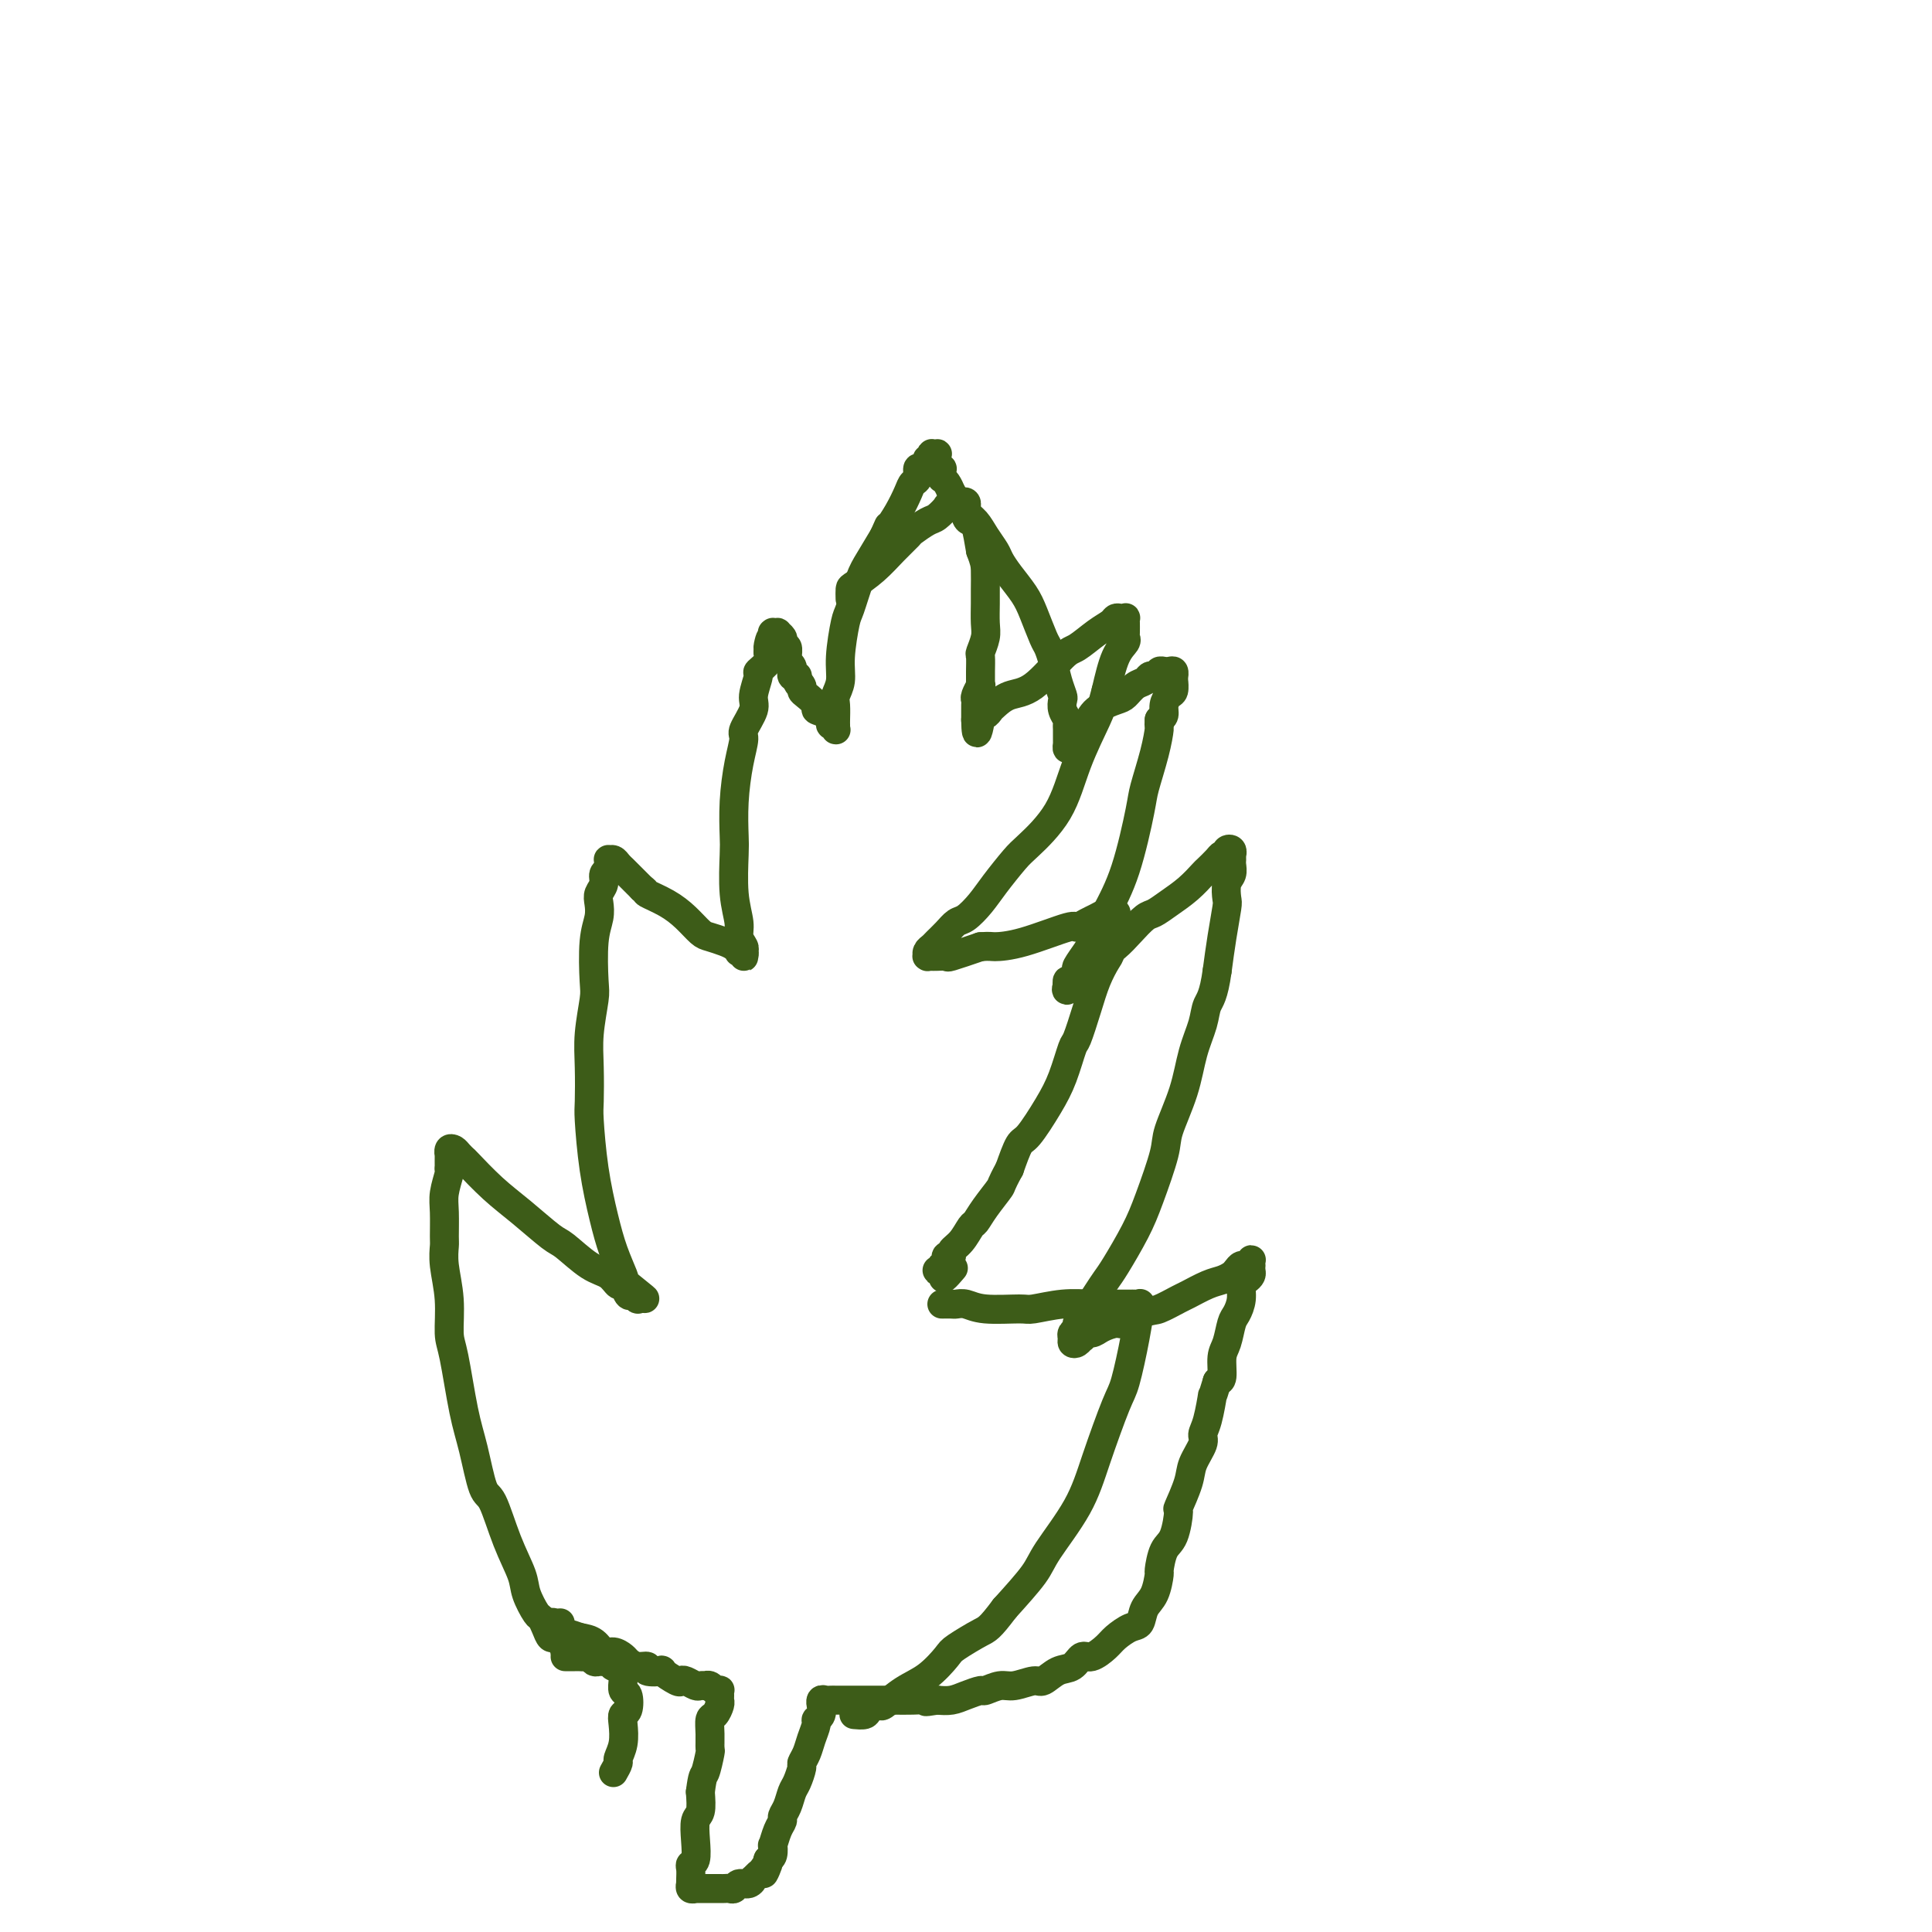 <svg viewBox='0 0 400 400' version='1.1' xmlns='http://www.w3.org/2000/svg' xmlns:xlink='http://www.w3.org/1999/xlink'><g fill='none' stroke='#3D5C18' stroke-width='6' stroke-linecap='round' stroke-linejoin='round'><path d='M119,341c-0.311,0.391 -0.622,0.782 -1,1c-0.378,0.218 -0.822,0.265 -1,0c-0.178,-0.265 -0.089,-0.840 0,-1c0.089,-0.160 0.179,0.095 0,0c-0.179,-0.095 -0.626,-0.541 -1,-1c-0.374,-0.459 -0.677,-0.933 -1,-1c-0.323,-0.067 -0.668,0.271 -1,0c-0.332,-0.271 -0.651,-1.151 -1,-2c-0.349,-0.849 -0.729,-1.668 -1,-2c-0.271,-0.332 -0.432,-0.177 -1,-1c-0.568,-0.823 -1.541,-2.624 -2,-4c-0.459,-1.376 -0.402,-2.327 -1,-4c-0.598,-1.673 -1.851,-4.068 -3,-7c-1.149,-2.932 -2.195,-6.399 -3,-8c-0.805,-1.601 -1.368,-1.335 -2,-3c-0.632,-1.665 -1.331,-5.261 -2,-8c-0.669,-2.739 -1.307,-4.619 -2,-8c-0.693,-3.381 -1.439,-8.261 -2,-11c-0.561,-2.739 -0.935,-3.336 -1,-5c-0.065,-1.664 0.179,-4.395 0,-7c-0.179,-2.605 -0.781,-5.084 -1,-7c-0.219,-1.916 -0.055,-3.270 0,-4c0.055,-0.730 0.001,-0.837 0,-2c-0.001,-1.163 0.051,-3.384 0,-5c-0.051,-1.616 -0.206,-2.627 0,-4c0.206,-1.373 0.773,-3.106 1,-4c0.227,-0.894 0.113,-0.947 0,-1'/><path d='M93,242c0.001,-5.361 0.003,-1.763 0,-1c-0.003,0.763 -0.012,-1.310 0,-2c0.012,-0.690 0.046,0.001 0,0c-0.046,-0.001 -0.170,-0.694 0,-1c0.170,-0.306 0.634,-0.225 1,0c0.366,0.225 0.633,0.592 1,1c0.367,0.408 0.833,0.855 1,1c0.167,0.145 0.034,-0.014 1,1c0.966,1.014 3.031,3.199 5,5c1.969,1.801 3.844,3.216 6,5c2.156,1.784 4.595,3.936 6,5c1.405,1.064 1.777,1.040 3,2c1.223,0.960 3.297,2.906 5,4c1.703,1.094 3.033,1.337 4,2c0.967,0.663 1.569,1.745 2,2c0.431,0.255 0.691,-0.319 1,0c0.309,0.319 0.669,1.530 1,2c0.331,0.470 0.635,0.198 1,0c0.365,-0.198 0.791,-0.323 1,0c0.209,0.323 0.203,1.092 0,1c-0.203,-0.092 -0.601,-1.046 -1,-2'/><path d='M131,267c5.256,4.011 0.895,0.538 -1,-1c-1.895,-1.538 -1.323,-1.140 -1,-1c0.323,0.140 0.398,0.024 0,-1c-0.398,-1.024 -1.270,-2.956 -2,-5c-0.730,-2.044 -1.320,-4.201 -2,-7c-0.680,-2.799 -1.451,-6.241 -2,-10c-0.549,-3.759 -0.875,-7.837 -1,-10c-0.125,-2.163 -0.047,-2.412 0,-4c0.047,-1.588 0.064,-4.514 0,-7c-0.064,-2.486 -0.210,-4.531 0,-7c0.210,-2.469 0.774,-5.361 1,-7c0.226,-1.639 0.112,-2.025 0,-4c-0.112,-1.975 -0.222,-5.540 0,-8c0.222,-2.460 0.776,-3.815 1,-5c0.224,-1.185 0.116,-2.201 0,-3c-0.116,-0.799 -0.241,-1.380 0,-2c0.241,-0.620 0.850,-1.280 1,-2c0.150,-0.720 -0.157,-1.499 0,-2c0.157,-0.501 0.777,-0.723 1,-1c0.223,-0.277 0.049,-0.607 0,-1c-0.049,-0.393 0.029,-0.848 0,-1c-0.029,-0.152 -0.164,-0.001 0,0c0.164,0.001 0.627,-0.149 1,0c0.373,0.149 0.657,0.597 1,1c0.343,0.403 0.746,0.762 1,1c0.254,0.238 0.358,0.354 1,1c0.642,0.646 1.821,1.823 3,3'/><path d='M133,184c1.120,0.761 0.421,0.662 1,1c0.579,0.338 2.438,1.113 4,2c1.562,0.887 2.828,1.887 4,3c1.172,1.113 2.252,2.340 3,3c0.748,0.660 1.166,0.751 2,1c0.834,0.249 2.084,0.654 3,1c0.916,0.346 1.499,0.632 2,1c0.501,0.368 0.919,0.817 1,1c0.081,0.183 -0.175,0.098 0,0c0.175,-0.098 0.780,-0.211 1,0c0.220,0.211 0.055,0.744 0,1c-0.055,0.256 0.000,0.233 0,0c-0.000,-0.233 -0.056,-0.676 0,-1c0.056,-0.324 0.225,-0.527 0,-1c-0.225,-0.473 -0.845,-1.215 -1,-2c-0.155,-0.785 0.154,-1.613 0,-3c-0.154,-1.387 -0.771,-3.332 -1,-6c-0.229,-2.668 -0.071,-6.060 0,-8c0.071,-1.940 0.055,-2.429 0,-4c-0.055,-1.571 -0.151,-4.224 0,-7c0.151,-2.776 0.547,-5.676 1,-8c0.453,-2.324 0.963,-4.073 1,-5c0.037,-0.927 -0.398,-1.031 0,-2c0.398,-0.969 1.631,-2.801 2,-4c0.369,-1.199 -0.125,-1.763 0,-3c0.125,-1.237 0.869,-3.146 1,-4c0.131,-0.854 -0.349,-0.653 0,-1c0.349,-0.347 1.528,-1.242 2,-2c0.472,-0.758 0.236,-1.379 0,-2'/><path d='M159,135c1.022,-4.973 0.078,-1.907 0,-1c-0.078,0.907 0.710,-0.345 1,-1c0.290,-0.655 0.082,-0.711 0,-1c-0.082,-0.289 -0.037,-0.810 0,-1c0.037,-0.190 0.066,-0.048 0,0c-0.066,0.048 -0.228,0.002 0,0c0.228,-0.002 0.846,0.042 1,0c0.154,-0.042 -0.156,-0.168 0,0c0.156,0.168 0.778,0.632 1,1c0.222,0.368 0.045,0.641 0,1c-0.045,0.359 0.041,0.804 0,1c-0.041,0.196 -0.208,0.143 0,0c0.208,-0.143 0.792,-0.375 1,0c0.208,0.375 0.042,1.358 0,2c-0.042,0.642 0.042,0.941 0,1c-0.042,0.059 -0.208,-0.124 0,0c0.208,0.124 0.792,0.555 1,1c0.208,0.445 0.042,0.903 0,1c-0.042,0.097 0.041,-0.167 0,0c-0.041,0.167 -0.207,0.767 0,1c0.207,0.233 0.786,0.101 1,0c0.214,-0.101 0.061,-0.172 0,0c-0.061,0.172 -0.031,0.586 0,1'/><path d='M165,141c0.711,1.346 -0.012,0.210 0,0c0.012,-0.210 0.758,0.507 1,1c0.242,0.493 -0.020,0.761 0,1c0.020,0.239 0.321,0.450 1,1c0.679,0.550 1.736,1.439 2,2c0.264,0.561 -0.265,0.795 0,1c0.265,0.205 1.325,0.381 2,1c0.675,0.619 0.965,1.682 1,2c0.035,0.318 -0.187,-0.110 0,0c0.187,0.110 0.782,0.758 1,1c0.218,0.242 0.058,0.078 0,0c-0.058,-0.078 -0.015,-0.069 0,0c0.015,0.069 0.003,0.199 0,0c-0.003,-0.199 0.003,-0.727 0,-1c-0.003,-0.273 -0.016,-0.292 0,-1c0.016,-0.708 0.060,-2.106 0,-3c-0.060,-0.894 -0.224,-1.286 0,-2c0.224,-0.714 0.837,-1.752 1,-3c0.163,-1.248 -0.123,-2.706 0,-5c0.123,-2.294 0.654,-5.424 1,-7c0.346,-1.576 0.505,-1.598 1,-3c0.495,-1.402 1.326,-4.185 2,-6c0.674,-1.815 1.193,-2.661 2,-4c0.807,-1.339 1.904,-3.169 3,-5'/><path d='M183,111c1.372,-3.112 0.802,-1.893 1,-2c0.198,-0.107 1.162,-1.539 2,-3c0.838,-1.461 1.548,-2.951 2,-4c0.452,-1.049 0.647,-1.657 1,-2c0.353,-0.343 0.864,-0.422 1,-1c0.136,-0.578 -0.103,-1.657 0,-2c0.103,-0.343 0.550,0.048 1,0c0.450,-0.048 0.904,-0.535 1,-1c0.096,-0.465 -0.167,-0.909 0,-1c0.167,-0.091 0.763,0.171 1,0c0.237,-0.171 0.116,-0.775 0,-1c-0.116,-0.225 -0.227,-0.070 0,0c0.227,0.070 0.792,0.056 1,0c0.208,-0.056 0.060,-0.155 0,0c-0.060,0.155 -0.030,0.563 0,1c0.030,0.437 0.061,0.905 0,1c-0.061,0.095 -0.212,-0.181 0,0c0.212,0.181 0.788,0.818 1,1c0.212,0.182 0.060,-0.093 0,0c-0.060,0.093 -0.027,0.552 0,1c0.027,0.448 0.048,0.883 0,1c-0.048,0.117 -0.167,-0.084 0,0c0.167,0.084 0.619,0.453 1,1c0.381,0.547 0.690,1.274 1,2'/><path d='M197,102c0.882,1.592 1.588,1.571 2,2c0.412,0.429 0.529,1.308 1,2c0.471,0.692 1.294,1.199 2,2c0.706,0.801 1.295,1.898 2,3c0.705,1.102 1.525,2.211 2,3c0.475,0.789 0.603,1.258 1,2c0.397,0.742 1.062,1.755 2,3c0.938,1.245 2.149,2.720 3,4c0.851,1.280 1.341,2.366 2,4c0.659,1.634 1.487,3.818 2,5c0.513,1.182 0.712,1.363 1,2c0.288,0.637 0.665,1.732 1,3c0.335,1.268 0.630,2.711 1,4c0.370,1.289 0.817,2.426 1,3c0.183,0.574 0.102,0.586 0,1c-0.102,0.414 -0.223,1.229 0,2c0.223,0.771 0.792,1.498 1,2c0.208,0.502 0.056,0.780 0,1c-0.056,0.220 -0.015,0.383 0,1c0.015,0.617 0.003,1.687 0,2c-0.003,0.313 0.002,-0.132 0,0c-0.002,0.132 -0.011,0.839 0,1c0.011,0.161 0.041,-0.226 0,0c-0.041,0.226 -0.155,1.065 0,1c0.155,-0.065 0.577,-1.032 1,-2'/><path d='M222,153c1.415,3.851 0.953,0.479 1,-1c0.047,-1.479 0.603,-1.064 1,-1c0.397,0.064 0.634,-0.224 1,-1c0.366,-0.776 0.861,-2.039 2,-3c1.139,-0.961 2.921,-1.620 4,-2c1.079,-0.380 1.455,-0.480 2,-1c0.545,-0.520 1.260,-1.459 2,-2c0.740,-0.541 1.504,-0.685 2,-1c0.496,-0.315 0.725,-0.802 1,-1c0.275,-0.198 0.595,-0.106 1,0c0.405,0.106 0.896,0.225 1,0c0.104,-0.225 -0.179,-0.793 0,-1c0.179,-0.207 0.818,-0.051 1,0c0.182,0.051 -0.095,-0.001 0,0c0.095,0.001 0.561,0.057 1,0c0.439,-0.057 0.849,-0.227 1,0c0.151,0.227 0.041,0.852 0,1c-0.041,0.148 -0.014,-0.183 0,0c0.014,0.183 0.014,0.878 0,1c-0.014,0.122 -0.041,-0.328 0,0c0.041,0.328 0.152,1.436 0,2c-0.152,0.564 -0.567,0.584 -1,1c-0.433,0.416 -0.886,1.227 -1,2c-0.114,0.773 0.110,1.506 0,2c-0.110,0.494 -0.555,0.747 -1,1'/><path d='M240,149c-0.125,1.800 0.064,1.301 0,2c-0.064,0.699 -0.379,2.597 -1,5c-0.621,2.403 -1.546,5.313 -2,7c-0.454,1.687 -0.435,2.152 -1,5c-0.565,2.848 -1.714,8.081 -3,12c-1.286,3.919 -2.708,6.526 -4,9c-1.292,2.474 -2.454,4.814 -3,6c-0.546,1.186 -0.476,1.217 -1,2c-0.524,0.783 -1.643,2.319 -2,3c-0.357,0.681 0.049,0.507 0,1c-0.049,0.493 -0.551,1.655 -1,2c-0.449,0.345 -0.845,-0.126 -1,0c-0.155,0.126 -0.071,0.847 0,1c0.071,0.153 0.128,-0.264 0,0c-0.128,0.264 -0.442,1.207 0,1c0.442,-0.207 1.641,-1.564 2,-2c0.359,-0.436 -0.120,0.048 0,0c0.120,-0.048 0.840,-0.628 1,-1c0.160,-0.372 -0.240,-0.535 0,-1c0.240,-0.465 1.120,-1.233 2,-2'/><path d='M226,199c0.927,-0.760 1.245,-0.661 2,-1c0.755,-0.339 1.948,-1.115 3,-2c1.052,-0.885 1.965,-1.878 3,-3c1.035,-1.122 2.193,-2.374 3,-3c0.807,-0.626 1.262,-0.625 2,-1c0.738,-0.375 1.760,-1.126 3,-2c1.240,-0.874 2.699,-1.870 4,-3c1.301,-1.130 2.443,-2.394 3,-3c0.557,-0.606 0.528,-0.554 1,-1c0.472,-0.446 1.446,-1.391 2,-2c0.554,-0.609 0.688,-0.882 1,-1c0.312,-0.118 0.802,-0.080 1,0c0.198,0.080 0.106,0.202 0,0c-0.106,-0.202 -0.225,-0.730 0,-1c0.225,-0.270 0.792,-0.283 1,0c0.208,0.283 0.055,0.863 0,1c-0.055,0.137 -0.014,-0.167 0,0c0.014,0.167 -0.000,0.806 0,1c0.000,0.194 0.014,-0.057 0,0c-0.014,0.057 -0.055,0.421 0,1c0.055,0.579 0.208,1.374 0,2c-0.208,0.626 -0.777,1.085 -1,2c-0.223,0.915 -0.101,2.286 0,3c0.101,0.714 0.181,0.769 0,2c-0.181,1.231 -0.623,3.637 -1,6c-0.377,2.363 -0.688,4.681 -1,7'/><path d='M252,201c-0.729,5.281 -1.551,5.985 -2,7c-0.449,1.015 -0.524,2.342 -1,4c-0.476,1.658 -1.352,3.646 -2,6c-0.648,2.354 -1.067,5.074 -2,8c-0.933,2.926 -2.379,6.058 -3,8c-0.621,1.942 -0.417,2.694 -1,5c-0.583,2.306 -1.952,6.167 -3,9c-1.048,2.833 -1.776,4.636 -3,7c-1.224,2.364 -2.943,5.287 -4,7c-1.057,1.713 -1.450,2.217 -2,3c-0.550,0.783 -1.257,1.845 -2,3c-0.743,1.155 -1.524,2.404 -2,3c-0.476,0.596 -0.649,0.541 -1,1c-0.351,0.459 -0.879,1.433 -1,2c-0.121,0.567 0.167,0.727 0,1c-0.167,0.273 -0.787,0.657 -1,1c-0.213,0.343 -0.018,0.643 0,1c0.018,0.357 -0.140,0.771 0,1c0.140,0.229 0.580,0.272 1,0c0.420,-0.272 0.821,-0.860 1,-1c0.179,-0.140 0.135,0.169 0,0c-0.135,-0.169 -0.360,-0.814 0,-1c0.360,-0.186 1.306,0.088 2,0c0.694,-0.088 1.134,-0.539 2,-1c0.866,-0.461 2.156,-0.932 3,-1c0.844,-0.068 1.241,0.266 2,0c0.759,-0.266 1.879,-1.133 3,-2'/><path d='M236,272c2.847,-0.887 2.965,-0.605 4,-1c1.035,-0.395 2.988,-1.468 4,-2c1.012,-0.532 1.083,-0.523 2,-1c0.917,-0.477 2.679,-1.438 4,-2c1.321,-0.562 2.199,-0.724 3,-1c0.801,-0.276 1.525,-0.666 2,-1c0.475,-0.334 0.702,-0.612 1,-1c0.298,-0.388 0.668,-0.884 1,-1c0.332,-0.116 0.625,0.150 1,0c0.375,-0.150 0.832,-0.717 1,-1c0.168,-0.283 0.046,-0.283 0,0c-0.046,0.283 -0.015,0.850 0,1c0.015,0.150 0.014,-0.116 0,0c-0.014,0.116 -0.041,0.614 0,1c0.041,0.386 0.152,0.660 0,1c-0.152,0.340 -0.566,0.747 -1,1c-0.434,0.253 -0.890,0.354 -1,1c-0.110,0.646 0.124,1.837 0,3c-0.124,1.163 -0.607,2.298 -1,3c-0.393,0.702 -0.696,0.973 -1,2c-0.304,1.027 -0.607,2.811 -1,4c-0.393,1.189 -0.875,1.782 -1,3c-0.125,1.218 0.107,3.062 0,4c-0.107,0.938 -0.554,0.969 -1,1'/><path d='M252,286c-1.267,4.287 -0.935,2.506 -1,3c-0.065,0.494 -0.527,3.263 -1,5c-0.473,1.737 -0.958,2.442 -1,3c-0.042,0.558 0.357,0.968 0,2c-0.357,1.032 -1.471,2.686 -2,4c-0.529,1.314 -0.474,2.289 -1,4c-0.526,1.711 -1.633,4.158 -2,5c-0.367,0.842 0.007,0.079 0,1c-0.007,0.921 -0.396,3.528 -1,5c-0.604,1.472 -1.423,1.811 -2,3c-0.577,1.189 -0.914,3.229 -1,4c-0.086,0.771 0.077,0.271 0,1c-0.077,0.729 -0.395,2.685 -1,4c-0.605,1.315 -1.498,1.990 -2,3c-0.502,1.010 -0.613,2.356 -1,3c-0.387,0.644 -1.048,0.587 -2,1c-0.952,0.413 -2.194,1.295 -3,2c-0.806,0.705 -1.177,1.234 -2,2c-0.823,0.766 -2.097,1.768 -3,2c-0.903,0.232 -1.433,-0.307 -2,0c-0.567,0.307 -1.170,1.459 -2,2c-0.830,0.541 -1.887,0.469 -3,1c-1.113,0.531 -2.281,1.663 -3,2c-0.719,0.337 -0.989,-0.121 -2,0c-1.011,0.121 -2.763,0.820 -4,1c-1.237,0.180 -1.958,-0.158 -3,0c-1.042,0.158 -2.403,0.813 -3,1c-0.597,0.187 -0.428,-0.094 -1,0c-0.572,0.094 -1.885,0.564 -3,1c-1.115,0.436 -2.033,0.839 -3,1c-0.967,0.161 -1.984,0.081 -3,0'/><path d='M194,352c-3.728,0.619 -2.048,0.166 -2,0c0.048,-0.166 -1.538,-0.044 -3,0c-1.462,0.044 -2.801,0.012 -4,0c-1.199,-0.012 -2.258,-0.003 -3,0c-0.742,0.003 -1.169,0.001 -2,0c-0.831,-0.001 -2.068,-0.000 -3,0c-0.932,0.000 -1.559,0.000 -2,0c-0.441,-0.000 -0.696,-0.001 -1,0c-0.304,0.001 -0.656,0.005 -1,0c-0.344,-0.005 -0.681,-0.017 -1,0c-0.319,0.017 -0.620,0.064 -1,0c-0.380,-0.064 -0.838,-0.238 -1,0c-0.162,0.238 -0.029,0.888 0,1c0.029,0.112 -0.048,-0.315 0,0c0.048,0.315 0.220,1.372 0,2c-0.220,0.628 -0.834,0.827 -1,1c-0.166,0.173 0.114,0.321 0,1c-0.114,0.679 -0.622,1.891 -1,3c-0.378,1.109 -0.626,2.116 -1,3c-0.374,0.884 -0.873,1.644 -1,2c-0.127,0.356 0.120,0.309 0,1c-0.120,0.691 -0.606,2.121 -1,3c-0.394,0.879 -0.697,1.207 -1,2c-0.303,0.793 -0.607,2.053 -1,3c-0.393,0.947 -0.876,1.583 -1,2c-0.124,0.417 0.111,0.616 0,1c-0.111,0.384 -0.568,0.954 -1,2c-0.432,1.046 -0.837,2.569 -1,3c-0.163,0.431 -0.082,-0.230 0,0c0.082,0.230 0.166,1.351 0,2c-0.166,0.649 -0.583,0.824 -1,1'/><path d='M159,385c-1.807,5.282 -0.326,1.989 0,1c0.326,-0.989 -0.503,0.328 -1,1c-0.497,0.672 -0.662,0.701 -1,1c-0.338,0.299 -0.850,0.869 -1,1c-0.150,0.131 0.062,-0.175 0,0c-0.062,0.175 -0.398,0.832 -1,1c-0.602,0.168 -1.471,-0.151 -2,0c-0.529,0.151 -0.719,0.773 -1,1c-0.281,0.227 -0.652,0.061 -1,0c-0.348,-0.061 -0.672,-0.016 -1,0c-0.328,0.016 -0.662,0.004 -1,0c-0.338,-0.004 -0.682,-0.001 -1,0c-0.318,0.001 -0.611,0.000 -1,0c-0.389,-0.000 -0.874,-0.000 -1,0c-0.126,0.000 0.106,0.001 0,0c-0.106,-0.001 -0.550,-0.004 -1,0c-0.450,0.004 -0.905,0.016 -1,0c-0.095,-0.016 0.171,-0.059 0,0c-0.171,0.059 -0.778,0.219 -1,0c-0.222,-0.219 -0.061,-0.819 0,-1c0.061,-0.181 0.020,0.056 0,0c-0.020,-0.056 -0.019,-0.405 0,-1c0.019,-0.595 0.057,-1.438 0,-2c-0.057,-0.562 -0.208,-0.845 0,-1c0.208,-0.155 0.774,-0.182 1,-1c0.226,-0.818 0.112,-2.425 0,-4c-0.112,-1.575 -0.223,-3.116 0,-4c0.223,-0.884 0.778,-1.110 1,-2c0.222,-0.890 0.111,-2.445 0,-4'/><path d='M145,371c0.475,-3.764 0.662,-3.173 1,-4c0.338,-0.827 0.825,-3.071 1,-4c0.175,-0.929 0.037,-0.543 0,-1c-0.037,-0.457 0.029,-1.758 0,-3c-0.029,-1.242 -0.151,-2.427 0,-3c0.151,-0.573 0.576,-0.536 1,-1c0.424,-0.464 0.846,-1.431 1,-2c0.154,-0.569 0.038,-0.740 0,-1c-0.038,-0.260 0.001,-0.609 0,-1c-0.001,-0.391 -0.043,-0.823 0,-1c0.043,-0.177 0.170,-0.100 0,0c-0.170,0.100 -0.637,0.223 -1,0c-0.363,-0.223 -0.621,-0.791 -1,-1c-0.379,-0.209 -0.879,-0.060 -1,0c-0.121,0.060 0.136,0.030 0,0c-0.136,-0.030 -0.664,-0.058 -1,0c-0.336,0.058 -0.480,0.204 -1,0c-0.520,-0.204 -1.414,-0.759 -2,-1c-0.586,-0.241 -0.862,-0.169 -1,0c-0.138,0.169 -0.137,0.433 -1,0c-0.863,-0.433 -2.591,-1.565 -3,-2c-0.409,-0.435 0.500,-0.172 0,0c-0.500,0.172 -2.409,0.254 -3,0c-0.591,-0.254 0.137,-0.843 0,-1c-0.137,-0.157 -1.139,0.117 -2,0c-0.861,-0.117 -1.581,-0.627 -2,-1c-0.419,-0.373 -0.538,-0.611 -1,-1c-0.462,-0.389 -1.268,-0.929 -2,-1c-0.732,-0.071 -1.389,0.327 -2,0c-0.611,-0.327 -1.174,-1.379 -2,-2c-0.826,-0.621 -1.913,-0.810 -3,-1'/><path d='M120,339c-4.604,-1.636 -1.616,-0.227 -1,0c0.616,0.227 -1.142,-0.728 -2,-1c-0.858,-0.272 -0.816,0.137 -1,0c-0.184,-0.137 -0.596,-0.821 -1,-1c-0.404,-0.179 -0.802,0.148 -1,0c-0.198,-0.148 -0.197,-0.772 0,-1c0.197,-0.228 0.589,-0.061 1,0c0.411,0.061 0.841,0.016 1,0c0.159,-0.016 0.045,-0.005 0,0c-0.045,0.005 -0.023,0.002 0,0'/><path d='M176,124c-0.018,-0.797 -0.036,-1.594 0,-2c0.036,-0.406 0.126,-0.422 1,-1c0.874,-0.578 2.531,-1.717 4,-3c1.469,-1.283 2.749,-2.710 4,-4c1.251,-1.290 2.472,-2.444 3,-3c0.528,-0.556 0.361,-0.513 1,-1c0.639,-0.487 2.083,-1.502 3,-2c0.917,-0.498 1.306,-0.477 2,-1c0.694,-0.523 1.693,-1.590 2,-2c0.307,-0.410 -0.076,-0.162 0,0c0.076,0.162 0.613,0.238 1,0c0.387,-0.238 0.626,-0.792 1,-1c0.374,-0.208 0.885,-0.072 1,0c0.115,0.072 -0.166,0.078 0,0c0.166,-0.078 0.780,-0.242 1,0c0.220,0.242 0.048,0.888 0,1c-0.048,0.112 0.029,-0.310 0,0c-0.029,0.310 -0.162,1.351 0,2c0.162,0.649 0.621,0.905 1,1c0.379,0.095 0.680,0.027 1,1c0.320,0.973 0.660,2.986 1,5'/><path d='M203,114c0.846,2.244 0.960,2.855 1,4c0.040,1.145 0.007,2.826 0,4c-0.007,1.174 0.012,1.843 0,3c-0.012,1.157 -0.056,2.803 0,4c0.056,1.197 0.211,1.945 0,3c-0.211,1.055 -0.789,2.416 -1,3c-0.211,0.584 -0.056,0.389 0,1c0.056,0.611 0.011,2.027 0,3c-0.011,0.973 0.011,1.503 0,2c-0.011,0.497 -0.056,0.959 0,1c0.056,0.041 0.211,-0.340 0,0c-0.211,0.340 -0.789,1.402 -1,2c-0.211,0.598 -0.057,0.734 0,1c0.057,0.266 0.015,0.664 0,1c-0.015,0.336 -0.004,0.612 0,1c0.004,0.388 0.001,0.889 0,1c-0.001,0.111 -0.000,-0.166 0,0c0.000,0.166 0.000,0.775 0,1c-0.000,0.225 -0.000,0.064 0,0c0.000,-0.064 0.000,-0.032 0,0'/><path d='M202,149c0.068,5.397 0.740,1.390 1,0c0.260,-1.390 0.110,-0.164 0,0c-0.110,0.164 -0.179,-0.734 0,-1c0.179,-0.266 0.608,0.099 1,0c0.392,-0.099 0.749,-0.661 1,-1c0.251,-0.339 0.397,-0.456 1,-1c0.603,-0.544 1.662,-1.514 3,-2c1.338,-0.486 2.954,-0.487 5,-2c2.046,-1.513 4.523,-4.539 6,-6c1.477,-1.461 1.954,-1.358 3,-2c1.046,-0.642 2.662,-2.028 4,-3c1.338,-0.972 2.397,-1.530 3,-2c0.603,-0.470 0.750,-0.854 1,-1c0.250,-0.146 0.603,-0.055 1,0c0.397,0.055 0.839,0.074 1,0c0.161,-0.074 0.043,-0.241 0,0c-0.043,0.241 -0.010,0.890 0,1c0.010,0.110 -0.003,-0.318 0,0c0.003,0.318 0.023,1.384 0,2c-0.023,0.616 -0.089,0.784 0,1c0.089,0.216 0.332,0.481 0,1c-0.332,0.519 -1.238,1.291 -2,3c-0.762,1.709 -1.381,4.354 -2,7'/><path d='M229,143c-0.870,3.268 -1.046,3.937 -2,6c-0.954,2.063 -2.685,5.521 -4,9c-1.315,3.479 -2.214,6.979 -4,10c-1.786,3.021 -4.460,5.563 -6,7c-1.540,1.437 -1.946,1.771 -3,3c-1.054,1.229 -2.758,3.354 -4,5c-1.242,1.646 -2.024,2.812 -3,4c-0.976,1.188 -2.145,2.398 -3,3c-0.855,0.602 -1.396,0.595 -2,1c-0.604,0.405 -1.272,1.223 -2,2c-0.728,0.777 -1.515,1.515 -2,2c-0.485,0.485 -0.667,0.718 -1,1c-0.333,0.282 -0.817,0.611 -1,1c-0.183,0.389 -0.063,0.836 0,1c0.063,0.164 0.071,0.044 0,0c-0.071,-0.044 -0.222,-0.012 0,0c0.222,0.012 0.815,0.005 1,0c0.185,-0.005 -0.039,-0.007 0,0c0.039,0.007 0.340,0.022 1,0c0.660,-0.022 1.678,-0.083 2,0c0.322,0.083 -0.051,0.309 1,0c1.051,-0.309 3.525,-1.155 6,-2'/><path d='M203,196c2.157,-0.144 2.048,-0.003 3,0c0.952,0.003 2.965,-0.131 6,-1c3.035,-0.869 7.093,-2.471 9,-3c1.907,-0.529 1.662,0.016 2,0c0.338,-0.016 1.257,-0.593 2,-1c0.743,-0.407 1.309,-0.645 2,-1c0.691,-0.355 1.506,-0.827 2,-1c0.494,-0.173 0.668,-0.047 1,0c0.332,0.047 0.821,0.016 1,0c0.179,-0.016 0.048,-0.016 0,0c-0.048,0.016 -0.013,0.046 0,0c0.013,-0.046 0.004,-0.170 0,0c-0.004,0.170 -0.004,0.634 0,1c0.004,0.366 0.013,0.635 0,1c-0.013,0.365 -0.048,0.826 0,1c0.048,0.174 0.179,0.060 0,1c-0.179,0.940 -0.668,2.936 -1,4c-0.332,1.064 -0.508,1.198 -1,2c-0.492,0.802 -1.300,2.271 -2,4c-0.700,1.729 -1.291,3.716 -2,6c-0.709,2.284 -1.534,4.864 -2,6c-0.466,1.136 -0.572,0.826 -1,2c-0.428,1.174 -1.178,3.831 -2,6c-0.822,2.169 -1.715,3.849 -3,6c-1.285,2.151 -2.961,4.771 -4,6c-1.039,1.229 -1.440,1.065 -2,2c-0.560,0.935 -1.280,2.967 -2,5'/><path d='M209,242c-2.002,3.650 -1.509,3.275 -2,4c-0.491,0.725 -1.968,2.551 -3,4c-1.032,1.449 -1.621,2.522 -2,3c-0.379,0.478 -0.550,0.362 -1,1c-0.450,0.638 -1.179,2.030 -2,3c-0.821,0.970 -1.736,1.518 -2,2c-0.264,0.482 0.121,0.899 0,1c-0.121,0.101 -0.750,-0.113 -1,0c-0.250,0.113 -0.123,0.552 0,1c0.123,0.448 0.243,0.905 0,1c-0.243,0.095 -0.847,-0.171 -1,0c-0.153,0.171 0.145,0.778 0,1c-0.145,0.222 -0.732,0.060 -1,0c-0.268,-0.060 -0.216,-0.016 0,0c0.216,0.016 0.597,0.004 1,0c0.403,-0.004 0.830,-0.001 1,0c0.170,0.001 0.085,0.001 0,0'/><path d='M196,263c-1.786,3.250 0.250,0.875 1,0c0.750,-0.875 0.214,-0.250 0,0c-0.214,0.250 -0.107,0.125 0,0'/><path d='M195,270c0.774,-0.008 1.549,-0.017 2,0c0.451,0.017 0.579,0.058 1,0c0.421,-0.058 1.136,-0.215 2,0c0.864,0.215 1.879,0.804 4,1c2.121,0.196 5.350,-0.000 7,0c1.650,0.000 1.722,0.196 3,0c1.278,-0.196 3.761,-0.785 6,-1c2.239,-0.215 4.235,-0.058 6,0c1.765,0.058 3.299,0.015 4,0c0.701,-0.015 0.570,-0.004 1,0c0.430,0.004 1.422,-0.000 2,0c0.578,0.000 0.743,0.005 1,0c0.257,-0.005 0.605,-0.019 1,0c0.395,0.019 0.836,0.072 1,0c0.164,-0.072 0.052,-0.269 0,0c-0.052,0.269 -0.042,1.003 0,1c0.042,-0.003 0.118,-0.741 0,0c-0.118,0.741 -0.430,2.963 -1,6c-0.570,3.037 -1.399,6.889 -2,9c-0.601,2.111 -0.973,2.480 -2,5c-1.027,2.520 -2.709,7.189 -4,11c-1.291,3.811 -2.191,6.764 -4,10c-1.809,3.236 -4.525,6.756 -6,9c-1.475,2.244 -1.707,3.213 -3,5c-1.293,1.787 -3.646,4.394 -6,7'/><path d='M208,333c-3.169,4.217 -3.592,4.259 -5,5c-1.408,0.741 -3.800,2.182 -5,3c-1.200,0.818 -1.210,1.013 -2,2c-0.790,0.987 -2.362,2.765 -4,4c-1.638,1.235 -3.341,1.928 -5,3c-1.659,1.072 -3.275,2.522 -4,3c-0.725,0.478 -0.558,-0.015 -1,0c-0.442,0.015 -1.491,0.540 -2,1c-0.509,0.460 -0.477,0.855 -1,1c-0.523,0.145 -1.602,0.039 -2,0c-0.398,-0.039 -0.114,-0.011 0,0c0.114,0.011 0.057,0.006 0,0'/><path d='M117,343c0.303,0.000 0.606,0.000 1,0c0.394,-0.000 0.879,-0.001 1,0c0.121,0.001 -0.122,0.004 0,0c0.122,-0.004 0.610,-0.015 1,0c0.390,0.015 0.682,0.057 1,0c0.318,-0.057 0.662,-0.212 1,0c0.338,0.212 0.669,0.793 1,1c0.331,0.207 0.663,0.041 1,0c0.337,-0.041 0.678,0.042 1,0c0.322,-0.042 0.625,-0.208 1,0c0.375,0.208 0.822,0.791 1,1c0.178,0.209 0.086,0.045 0,0c-0.086,-0.045 -0.166,0.028 0,0c0.166,-0.028 0.580,-0.158 1,0c0.420,0.158 0.848,0.604 1,1c0.152,0.396 0.028,0.744 0,1c-0.028,0.256 0.041,0.421 0,1c-0.041,0.579 -0.193,1.571 0,2c0.193,0.429 0.732,0.295 1,1c0.268,0.705 0.264,2.248 0,3c-0.264,0.752 -0.788,0.711 -1,1c-0.212,0.289 -0.112,0.906 0,2c0.112,1.094 0.236,2.664 0,4c-0.236,1.336 -0.833,2.437 -1,3c-0.167,0.563 0.095,0.590 0,1c-0.095,0.410 -0.548,1.205 -1,2'/></g>
</svg>